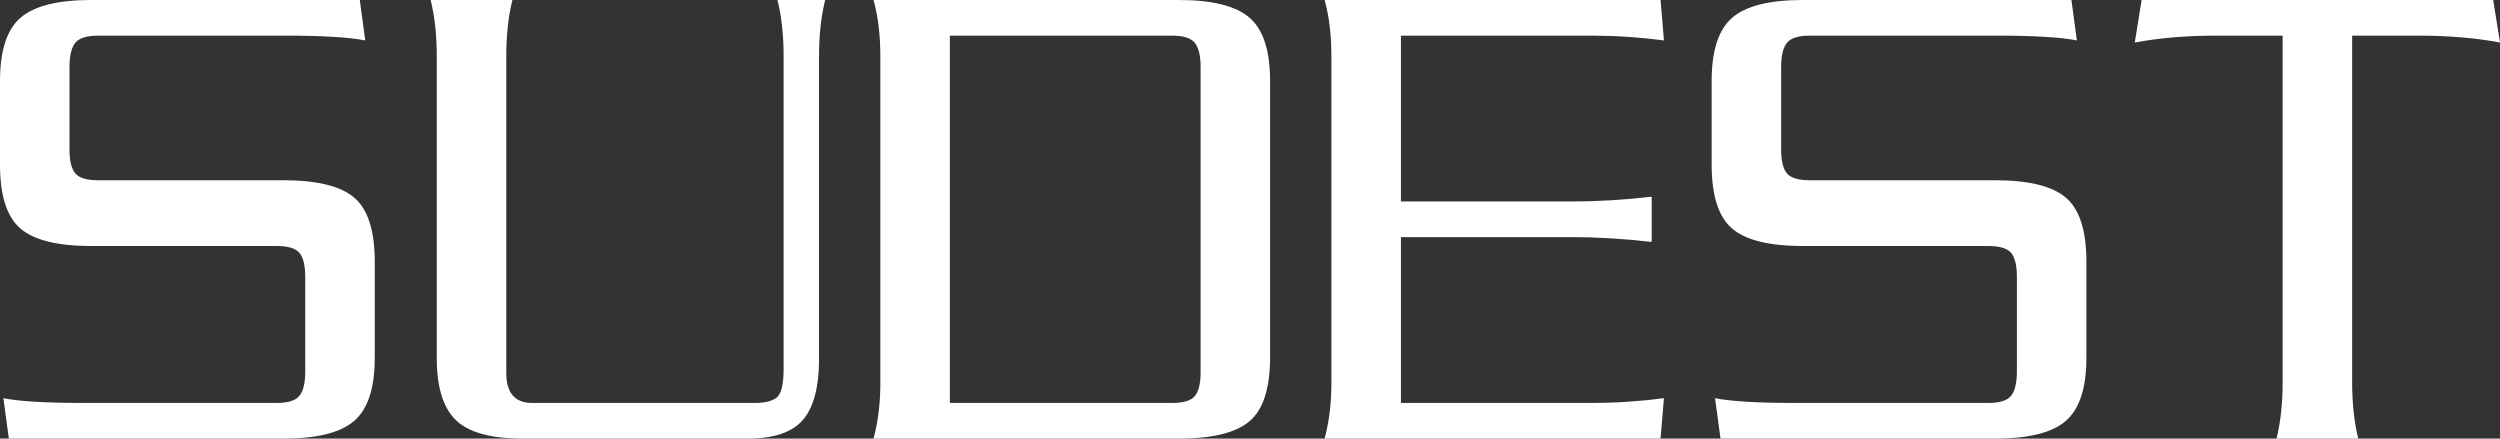 <svg width="114" height="20" viewBox="0 0 114 20" fill="none" xmlns="http://www.w3.org/2000/svg">
<rect x="0" y="0" width="114" height="20" fill="#333333" stroke="none"/>
<g clip-path="url(#clip0_811_2)">
<path d="M17.089 16.312C17.089 17.688 16.779 18.646 16.157 19.187C15.536 19.73 14.459 20 12.926 20H0.404L0.155 18.157C0.88 18.303 2.102 18.375 3.821 18.375H12.615C13.132 18.375 13.479 18.266 13.655 18.047C13.831 17.828 13.919 17.459 13.919 16.937V12.625C13.919 12.104 13.831 11.74 13.655 11.531C13.479 11.323 13.132 11.218 12.615 11.218H4.163C2.63 11.218 1.553 10.953 0.932 10.421C0.311 9.891 0 8.917 0 7.5V3.688C0 2.313 0.311 1.354 0.932 0.813C1.553 0.271 2.631 0 4.163 0H16.406L16.655 1.844C15.929 1.698 14.707 1.625 12.988 1.625H4.474C3.956 1.625 3.609 1.734 3.433 1.953C3.257 2.172 3.169 2.542 3.169 3.063V6.812C3.169 7.334 3.257 7.698 3.433 7.907C3.609 8.115 3.957 8.219 4.474 8.219H12.925C14.458 8.219 15.535 8.484 16.157 9.016C16.778 9.547 17.089 10.521 17.089 11.937V16.312H17.089Z" fill="white"/>
<path d="M37.627 0C37.441 0.75 37.348 1.605 37.348 2.563V16.375C37.348 17.646 37.104 18.568 36.618 19.141C36.131 19.714 35.287 20 34.086 20H23.832C22.382 20 21.366 19.719 20.787 19.156C20.207 18.594 19.917 17.656 19.917 16.343V2.563C19.917 1.604 19.824 0.75 19.637 0H23.366C23.179 0.75 23.086 1.605 23.086 2.563V17C23.086 17.917 23.48 18.375 24.267 18.375H34.427C34.883 18.375 35.214 18.292 35.422 18.125C35.629 17.958 35.733 17.52 35.733 16.812V2.563C35.733 1.604 35.639 0.75 35.453 0H37.627Z" fill="white"/>
<path d="M57.916 16.281C57.916 17.698 57.606 18.672 56.984 19.203C56.363 19.734 55.286 20 53.753 20H39.833C40.04 19.229 40.144 18.386 40.144 17.469V2.563C40.144 1.604 40.04 0.75 39.833 0H53.753C55.286 0 56.363 0.271 56.984 0.813C57.606 1.354 57.916 2.313 57.916 3.688V16.281V16.281ZM54.748 16.969V3.063C54.748 2.542 54.659 2.172 54.484 1.953C54.307 1.734 53.961 1.625 53.443 1.625H43.313V18.375H53.443C53.96 18.375 54.307 18.271 54.483 18.063C54.659 17.854 54.748 17.49 54.748 16.969Z" fill="white"/>
<path d="M75.876 18.157L75.72 20H60.403C60.609 19.23 60.712 18.386 60.712 17.469V2.563C60.712 1.605 60.609 0.75 60.403 0H75.721L75.876 1.844C74.758 1.698 73.66 1.625 72.582 1.625H63.883V9.188H71.681C72.821 9.188 74.032 9.116 75.317 8.969V11.032C74.053 10.886 72.841 10.813 71.681 10.813H63.883V18.375H72.582C73.659 18.375 74.757 18.303 75.876 18.157Z" fill="white"/>
<path d="M95.14 16.312C95.14 17.688 94.829 18.646 94.208 19.187C93.586 19.73 92.509 20 90.976 20H78.455L78.206 18.157C78.931 18.303 80.153 18.375 81.872 18.375H90.666C91.183 18.375 91.53 18.266 91.706 18.047C91.882 17.828 91.97 17.459 91.97 16.937V12.625C91.97 12.104 91.882 11.74 91.706 11.531C91.53 11.323 91.183 11.218 90.666 11.218H82.214C80.681 11.218 79.604 10.953 78.983 10.421C78.362 9.891 78.051 8.917 78.051 7.499V3.688C78.051 2.313 78.362 1.354 78.983 0.813C79.604 0.271 80.681 0 82.214 0H94.457L94.706 1.844C93.98 1.698 92.758 1.625 91.039 1.625H82.525C82.007 1.625 81.66 1.734 81.485 1.953C81.308 2.172 81.22 2.542 81.22 3.063V6.812C81.22 7.334 81.308 7.698 81.485 7.907C81.66 8.115 82.008 8.219 82.525 8.219H90.976C92.509 8.219 93.586 8.484 94.208 9.016C94.829 9.547 95.14 10.521 95.14 11.937V16.312V16.312Z" fill="white"/>
<path d="M114 1.938C112.881 1.73 111.648 1.625 110.302 1.625H107.258V17.438C107.258 18.396 107.351 19.25 107.537 20H103.809C103.995 19.25 104.088 18.395 104.088 17.438V1.625H101.044C99.697 1.625 98.465 1.73 97.346 1.938L97.657 0H113.689L114 1.938Z" fill="white"/>
</g>
<defs>
<clipPath id="clip0_811_2">
<rect width="114" height="20" fill="white"/>
</clipPath>
</defs>
</svg>
